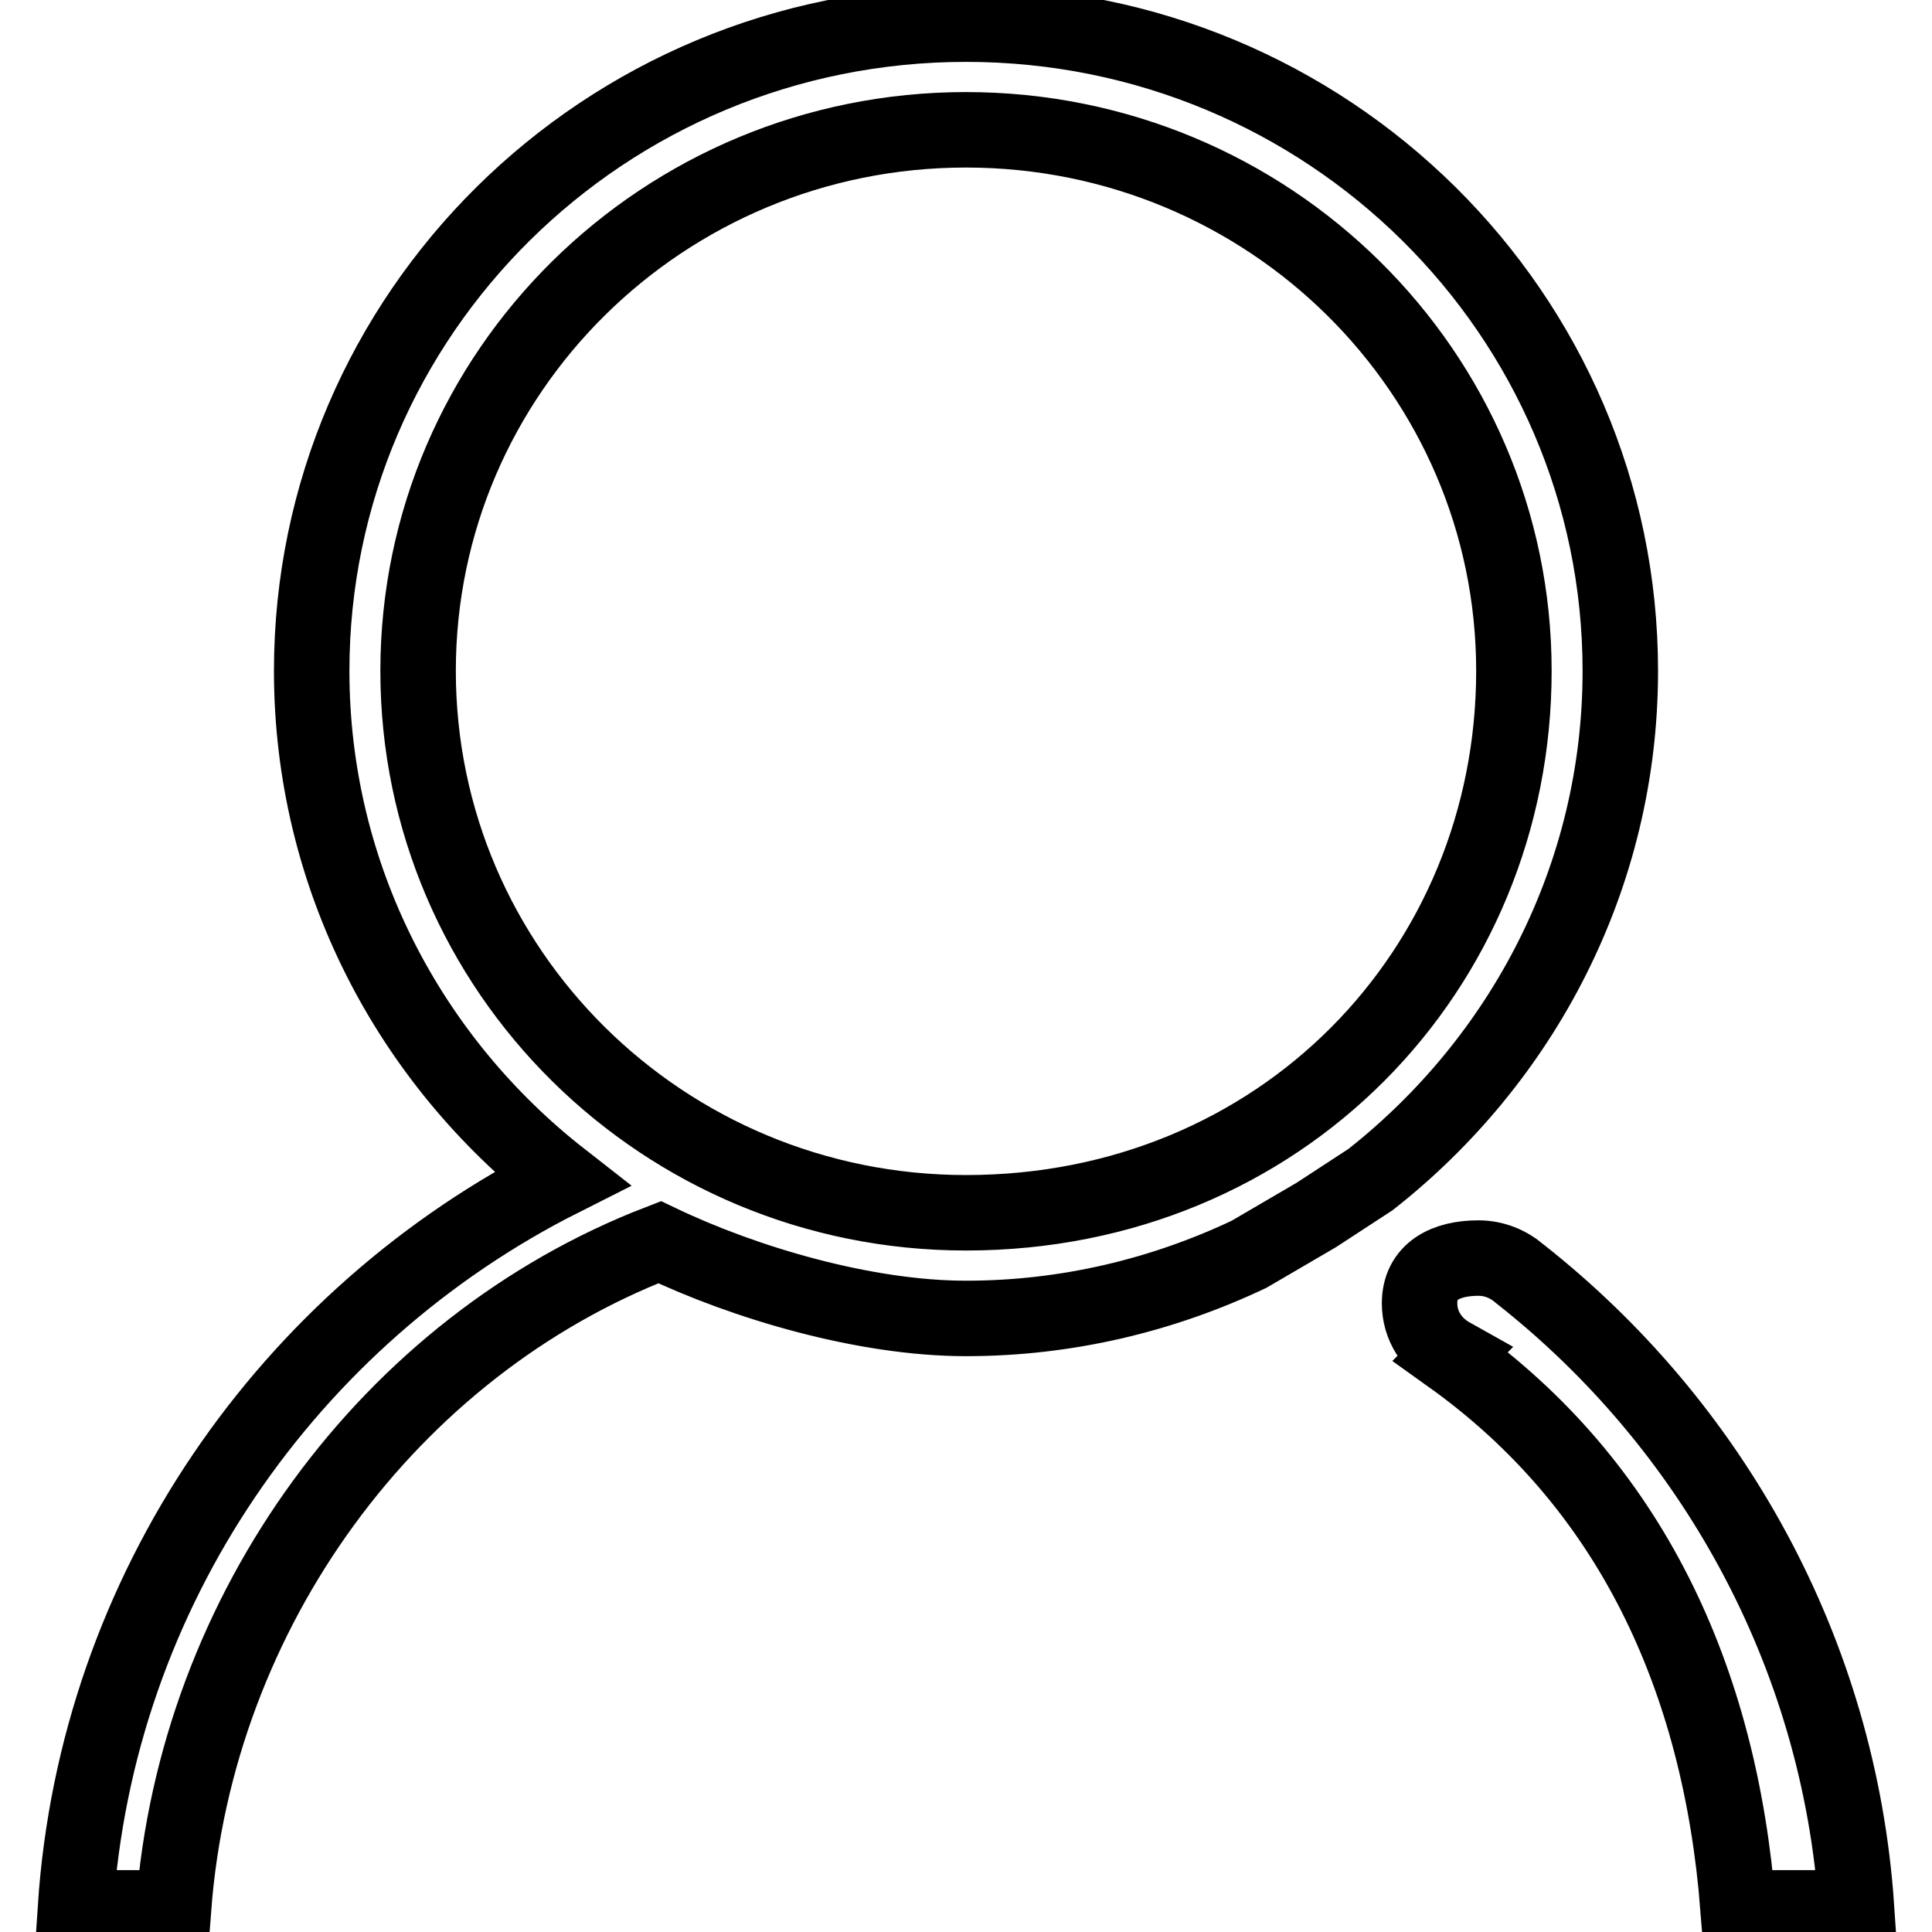 <?xml version="1.0" encoding="utf-8"?>
<!-- Svg Vector Icons : http://www.onlinewebfonts.com/icon -->
<!DOCTYPE svg PUBLIC "-//W3C//DTD SVG 1.1//EN" "http://www.w3.org/Graphics/SVG/1.1/DTD/svg11.dtd">
<svg version="1.1" xmlns="http://www.w3.org/2000/svg" xmlns:xlink="http://www.w3.org/1999/xlink" x="0px" y="0px" viewBox="0 0 256 256" enable-background="new 0 0 256 256" xml:space="preserve">
<g><g><path stroke-width="10" fill-opacity="0" stroke="#000000"  d="M214.7,88.9c0-47.3-38.8-85.7-86.7-85.7c-47.9,0-86.7,38.4-86.7,85.7c0,27.3,13,51.6,33.1,67.3c-36.1,18.2-61.6,54.4-64.4,96.6h13c3-39.4,28.6-74.4,64.4-88.2c11.3,5.4,27.2,10.1,40.6,10.1c13.4,0,26.1-3.1,37.5-8.5l8.9-5.2l7.2-4.7C201.7,140.5,214.7,116.2,214.7,88.9L214.7,88.9z M128,160.7c-40.1,0-72.6-32.1-72.6-71.8c0-39.6,32.5-71.7,72.6-71.7c40.1,0,72.6,32.1,72.6,71.7C200.6,128.5,169.7,160.7,128,160.7L128,160.7z M201.4,168.8L201.4,168.8c-1.5-1.3-3.4-2.1-5.5-2.1c-4.3,0-7.8,1.7-7.8,6c0,3,1.7,5.5,4.2,6.9l-0.1,0.1c23.8,17,35.7,42.6,38.1,73.1H246C243.7,218.8,226.7,188.7,201.4,168.8L201.4,168.8z"/></g></g>
</svg>